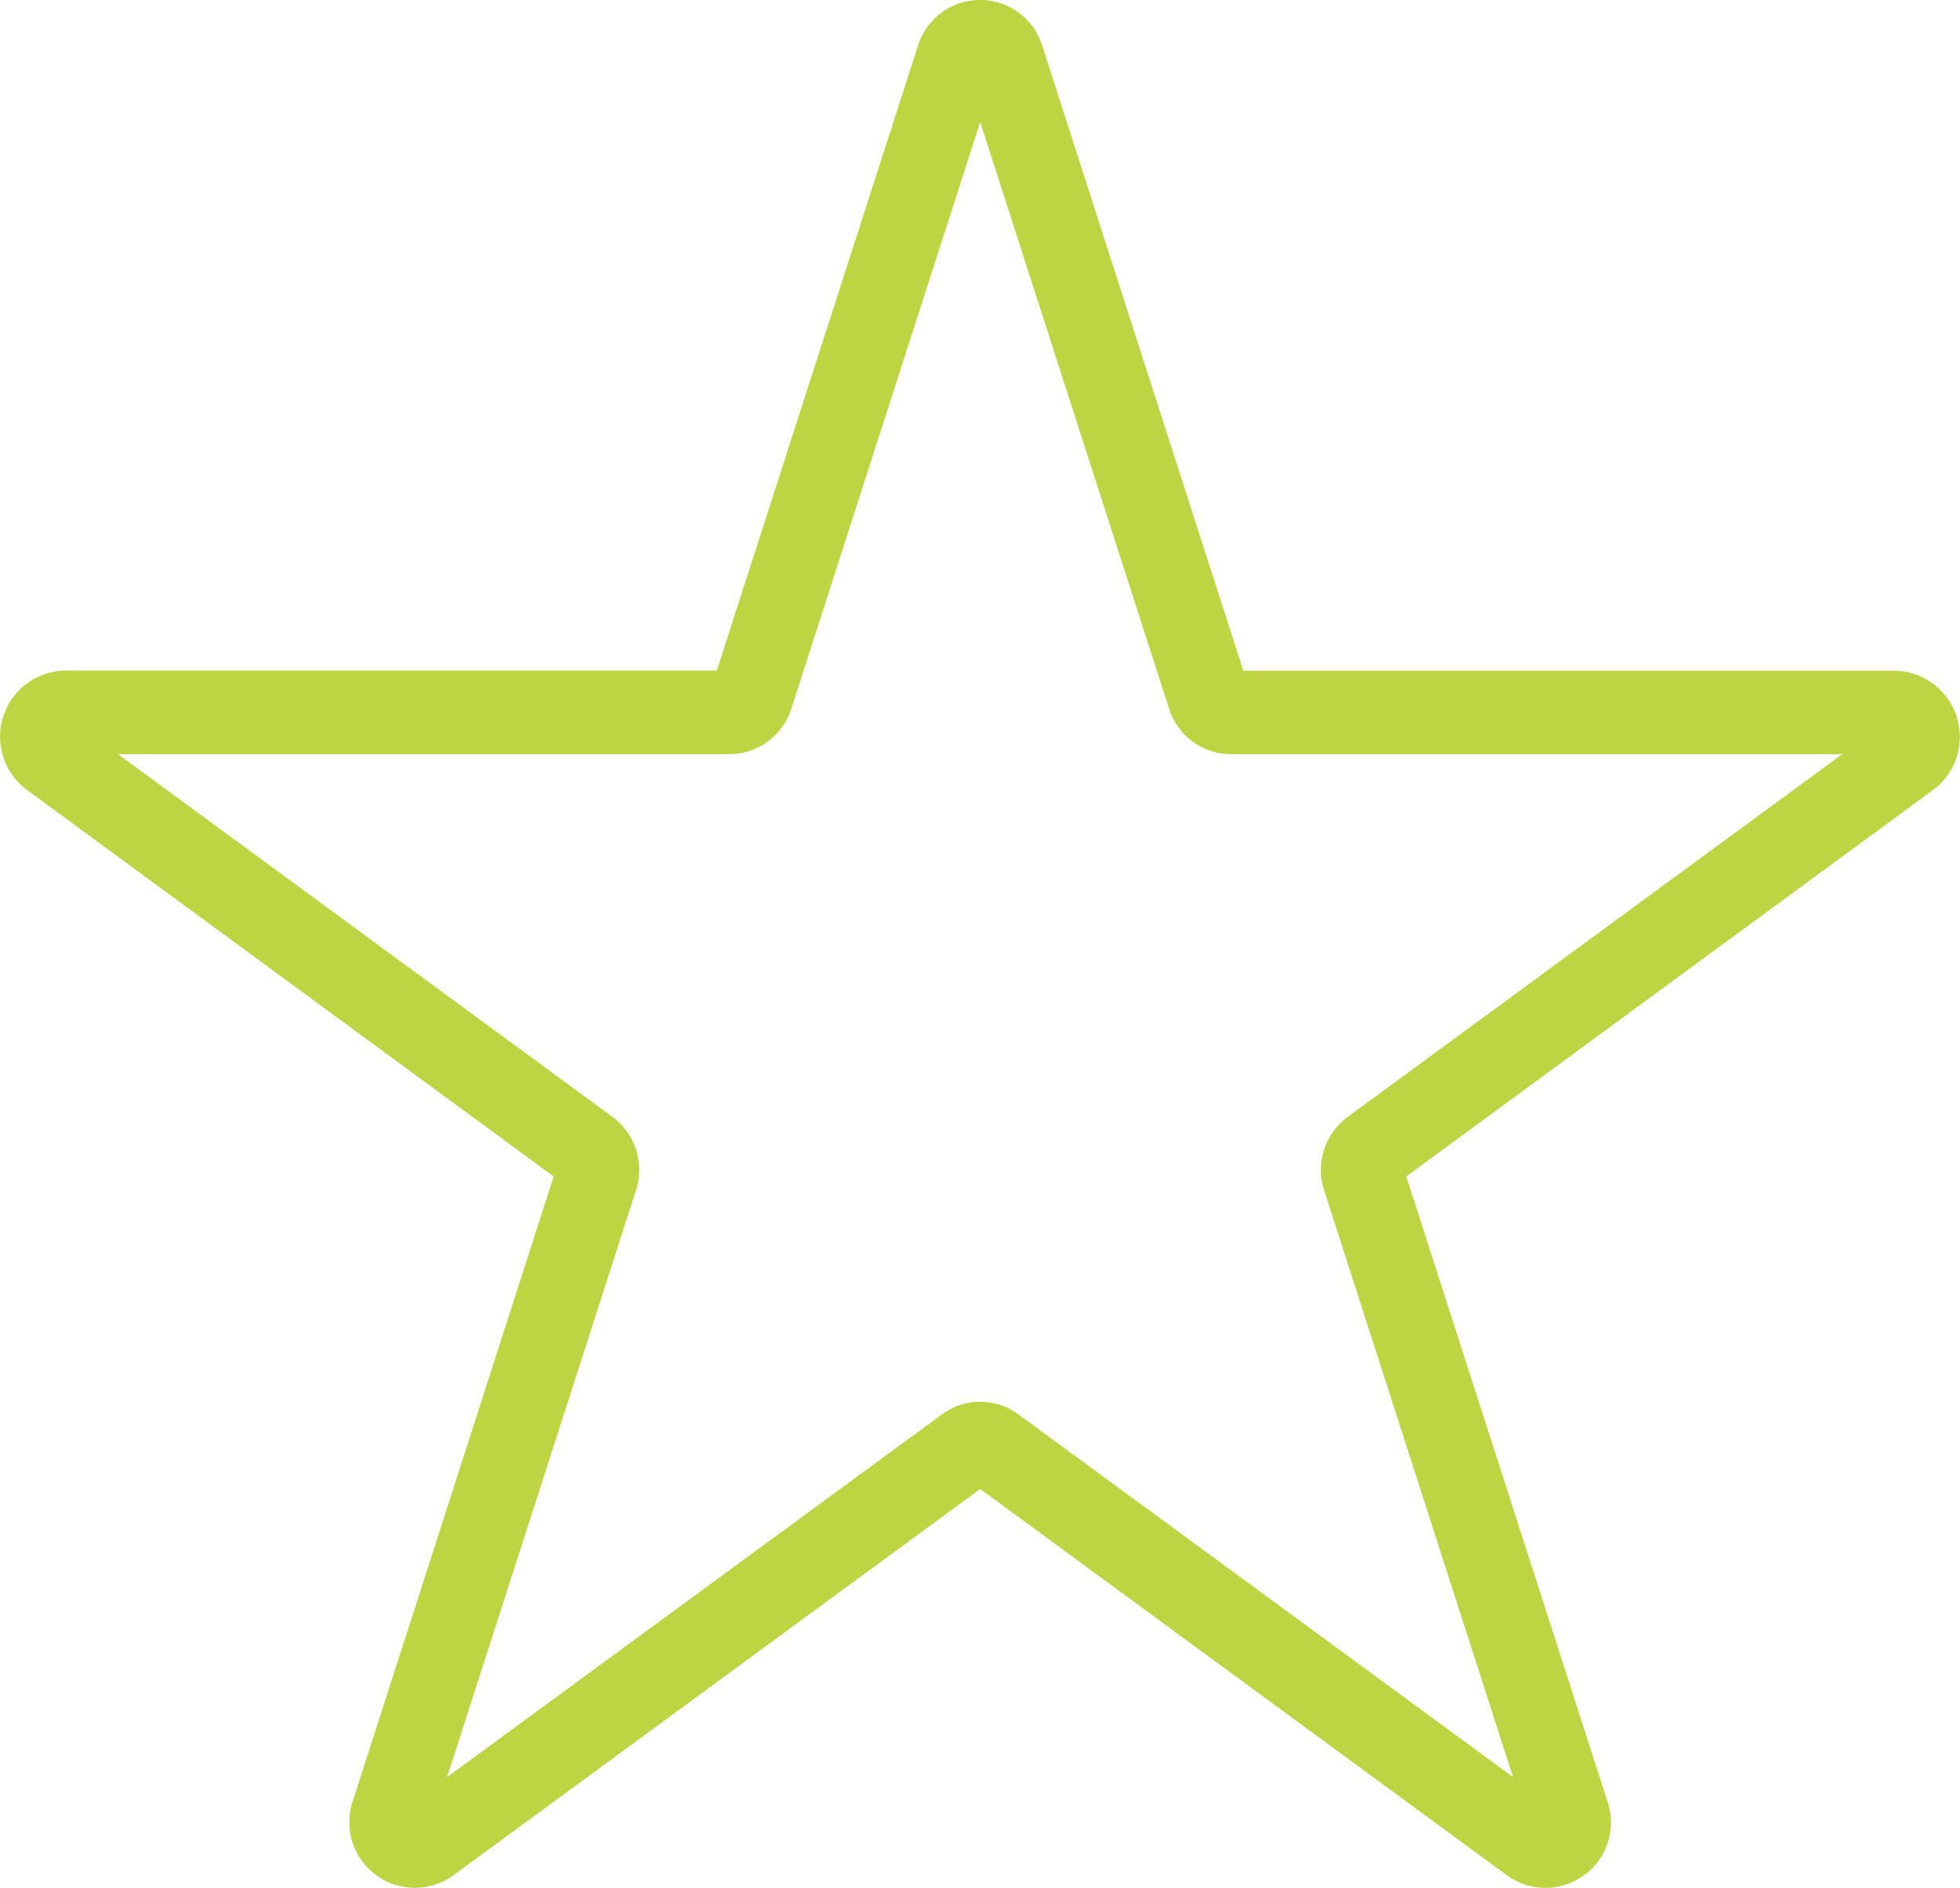 <svg xmlns="http://www.w3.org/2000/svg" xmlns:xlink="http://www.w3.org/1999/xlink" width="50" height="48.165" viewBox="0 0 50 48.165"><defs><clipPath id="clip-path"><path id="Pfad_61" data-name="Pfad 61" d="M0,19.819H50V-28.346H0Z" transform="translate(0 28.346)" fill="rgba(0,0,0,0)"></path></clipPath></defs><g id="Gruppe_29" data-name="Gruppe 29" transform="translate(0 28.346)"><g id="Gruppe_28" data-name="Gruppe 28" transform="translate(0 -28.346)" clip-path="url(#clip-path)"><g id="Gruppe_27" data-name="Gruppe 27" transform="translate(0 -0.001)"><path id="Pfad_60" data-name="Pfad 60" d="M15.818,19.684,2.381,9.83l-13.439,9.854A1.673,1.673,0,0,1-13.627,17.8L-8.5,1.858-21.933-8a1.687,1.687,0,0,1,.982-3.047H-4.338L.794-26.988a1.66,1.66,0,0,1,3.169,0l5.13,15.945H25.707A1.687,1.687,0,0,1,26.688-8L13.25,1.858,18.382,17.8A1.669,1.669,0,0,1,15.818,19.684ZM3.356,7.927l12.618,9.252L11.155,2.211a1.681,1.681,0,0,1,.6-1.872L24.373-8.915H8.775A1.654,1.654,0,0,1,7.2-10.071L2.381-25.039-2.438-10.071A1.662,1.662,0,0,1-4.013-8.915h-15.6L-7,.338a1.676,1.676,0,0,1,.6,1.872l-4.819,14.97L1.405,7.927a1.634,1.634,0,0,1,1.949,0Z" transform="translate(22.624 28.153)" fill="#bdd542"></path></g></g></g></svg>
